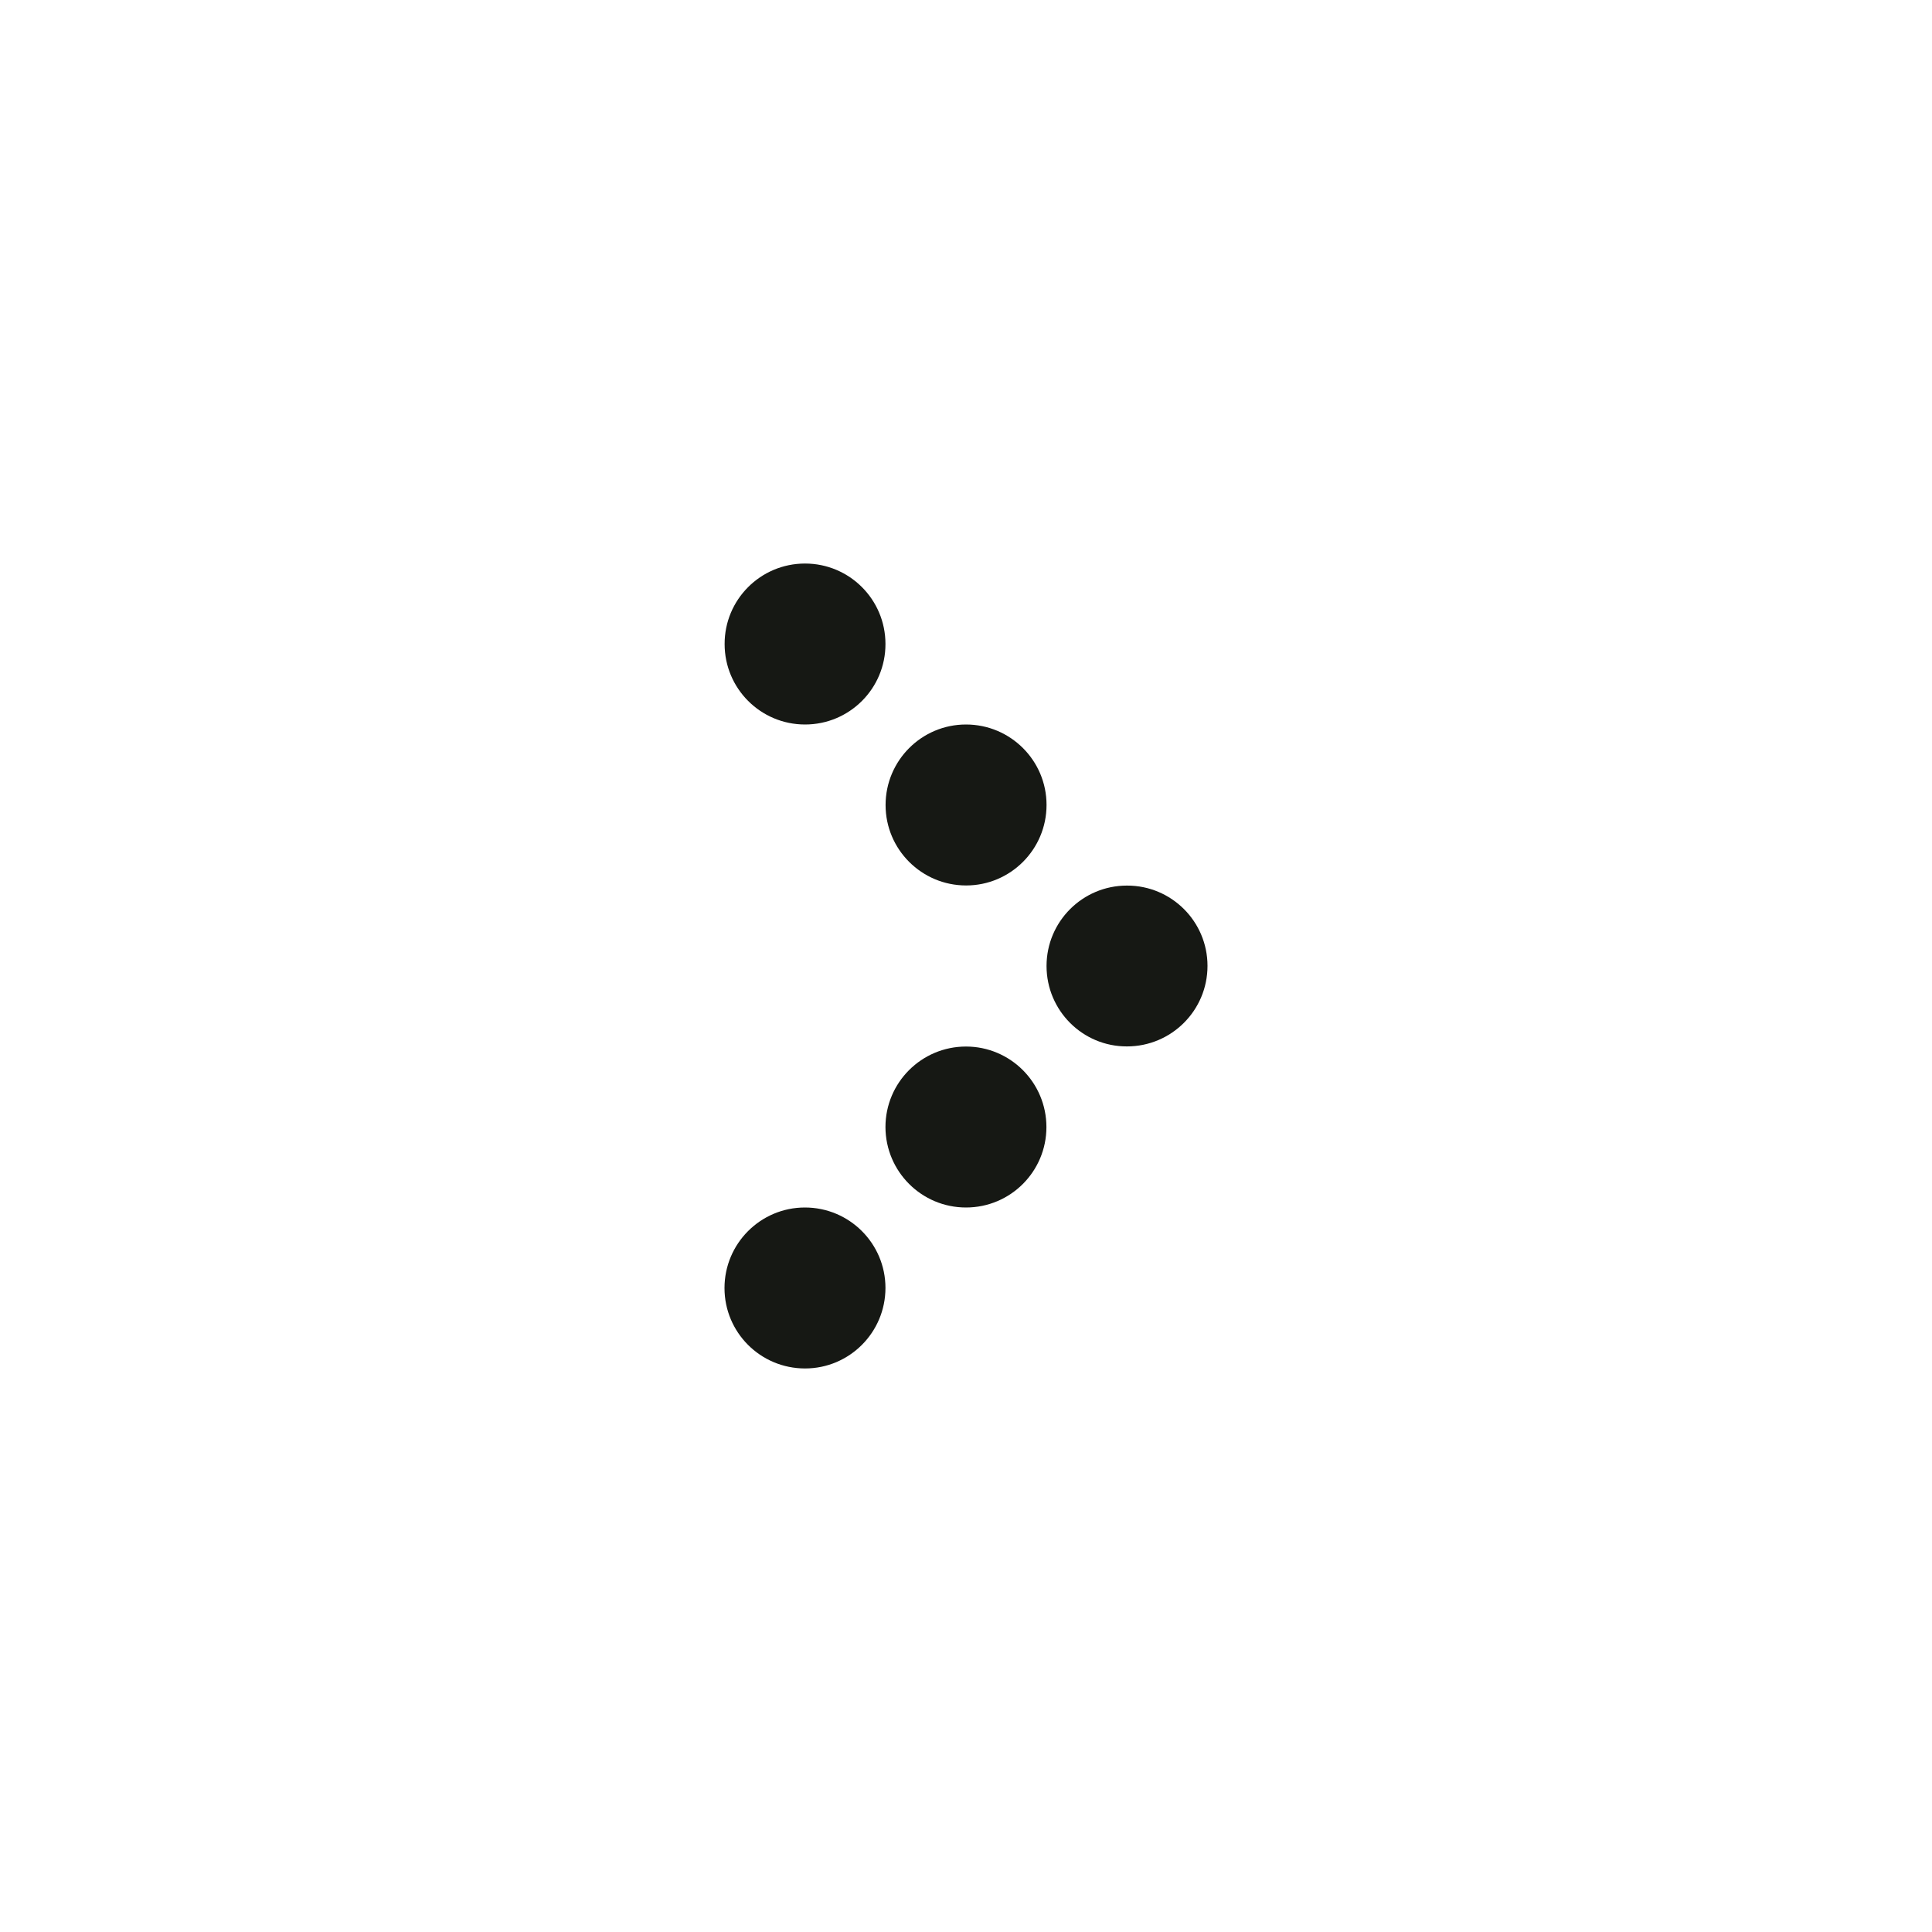 <svg width="16" height="16" viewBox="0 0 16 16" fill="none" xmlns="http://www.w3.org/2000/svg">
<path d="M9.333 7.334C8.965 7.334 8.667 7.632 8.667 8C8.667 8.368 8.965 8.667 9.333 8.666C9.701 8.666 10 8.368 10 7.999C10 7.631 9.701 7.333 9.333 7.334Z" fill="#161814"/>
<path d="M8 8.667C7.631 8.667 7.333 8.966 7.333 9.334C7.334 9.702 7.632 10 8 10C8.369 10 8.666 9.701 8.666 9.334C8.666 8.965 8.367 8.667 8 8.667Z" fill="#161814"/>
<path d="M8 6C8.368 6 8.667 6.298 8.667 6.666C8.667 7.035 8.368 7.333 8.001 7.333C7.633 7.333 7.334 7.035 7.334 6.667C7.334 6.299 7.632 6 8 6Z" fill="#161814"/>
<path d="M6.666 10C7.035 10 7.333 10.299 7.333 10.666C7.333 11.034 7.035 11.333 6.667 11.333C6.298 11.333 6 11.035 6 10.667C6 10.299 6.298 10 6.666 10Z" fill="#161814"/>
<path d="M6.667 4.667C7.035 4.667 7.333 4.965 7.333 5.333C7.334 5.701 7.036 6 6.667 6C6.299 6 6.001 5.702 6.001 5.334C6 4.966 6.298 4.667 6.667 4.667Z" fill="#161814"/>
</svg>
